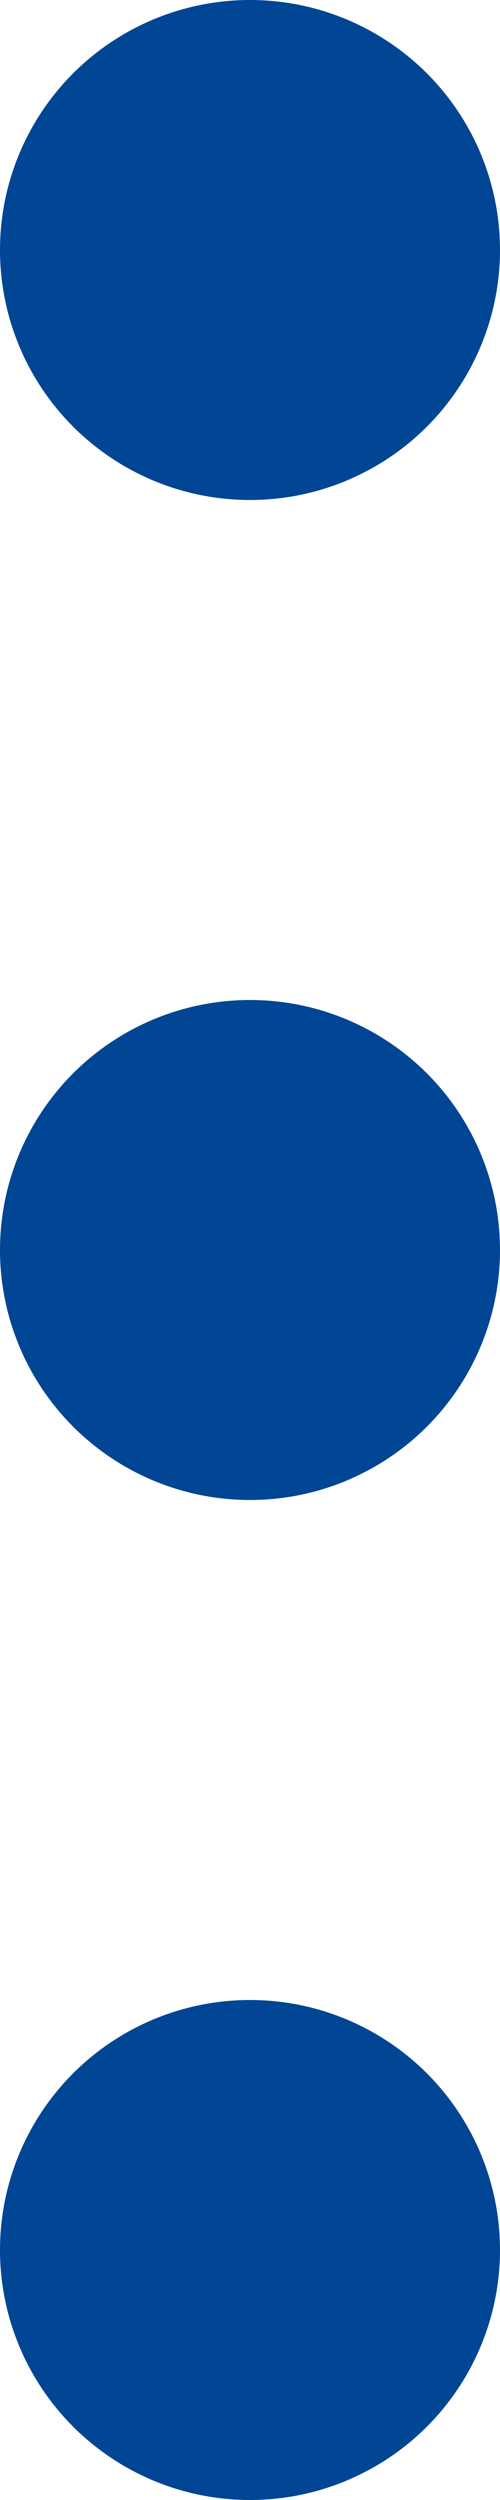 <svg xmlns="http://www.w3.org/2000/svg" width="3" height="15" viewBox="0 0 3 15">
  <g id="グループ_3274" data-name="グループ 3274" transform="translate(-498 -2575.327)">
    <circle id="楕円形_192" data-name="楕円形 192" cx="1.5" cy="1.5" r="1.5" transform="translate(498 2575.327)" fill="#014694"/>
    <circle id="楕円形_193" data-name="楕円形 193" cx="1.5" cy="1.5" r="1.5" transform="translate(498 2581.327)" fill="#014694"/>
    <circle id="楕円形_194" data-name="楕円形 194" cx="1.5" cy="1.5" r="1.5" transform="translate(498 2587.327)" fill="#014694"/>
  </g>
</svg>
